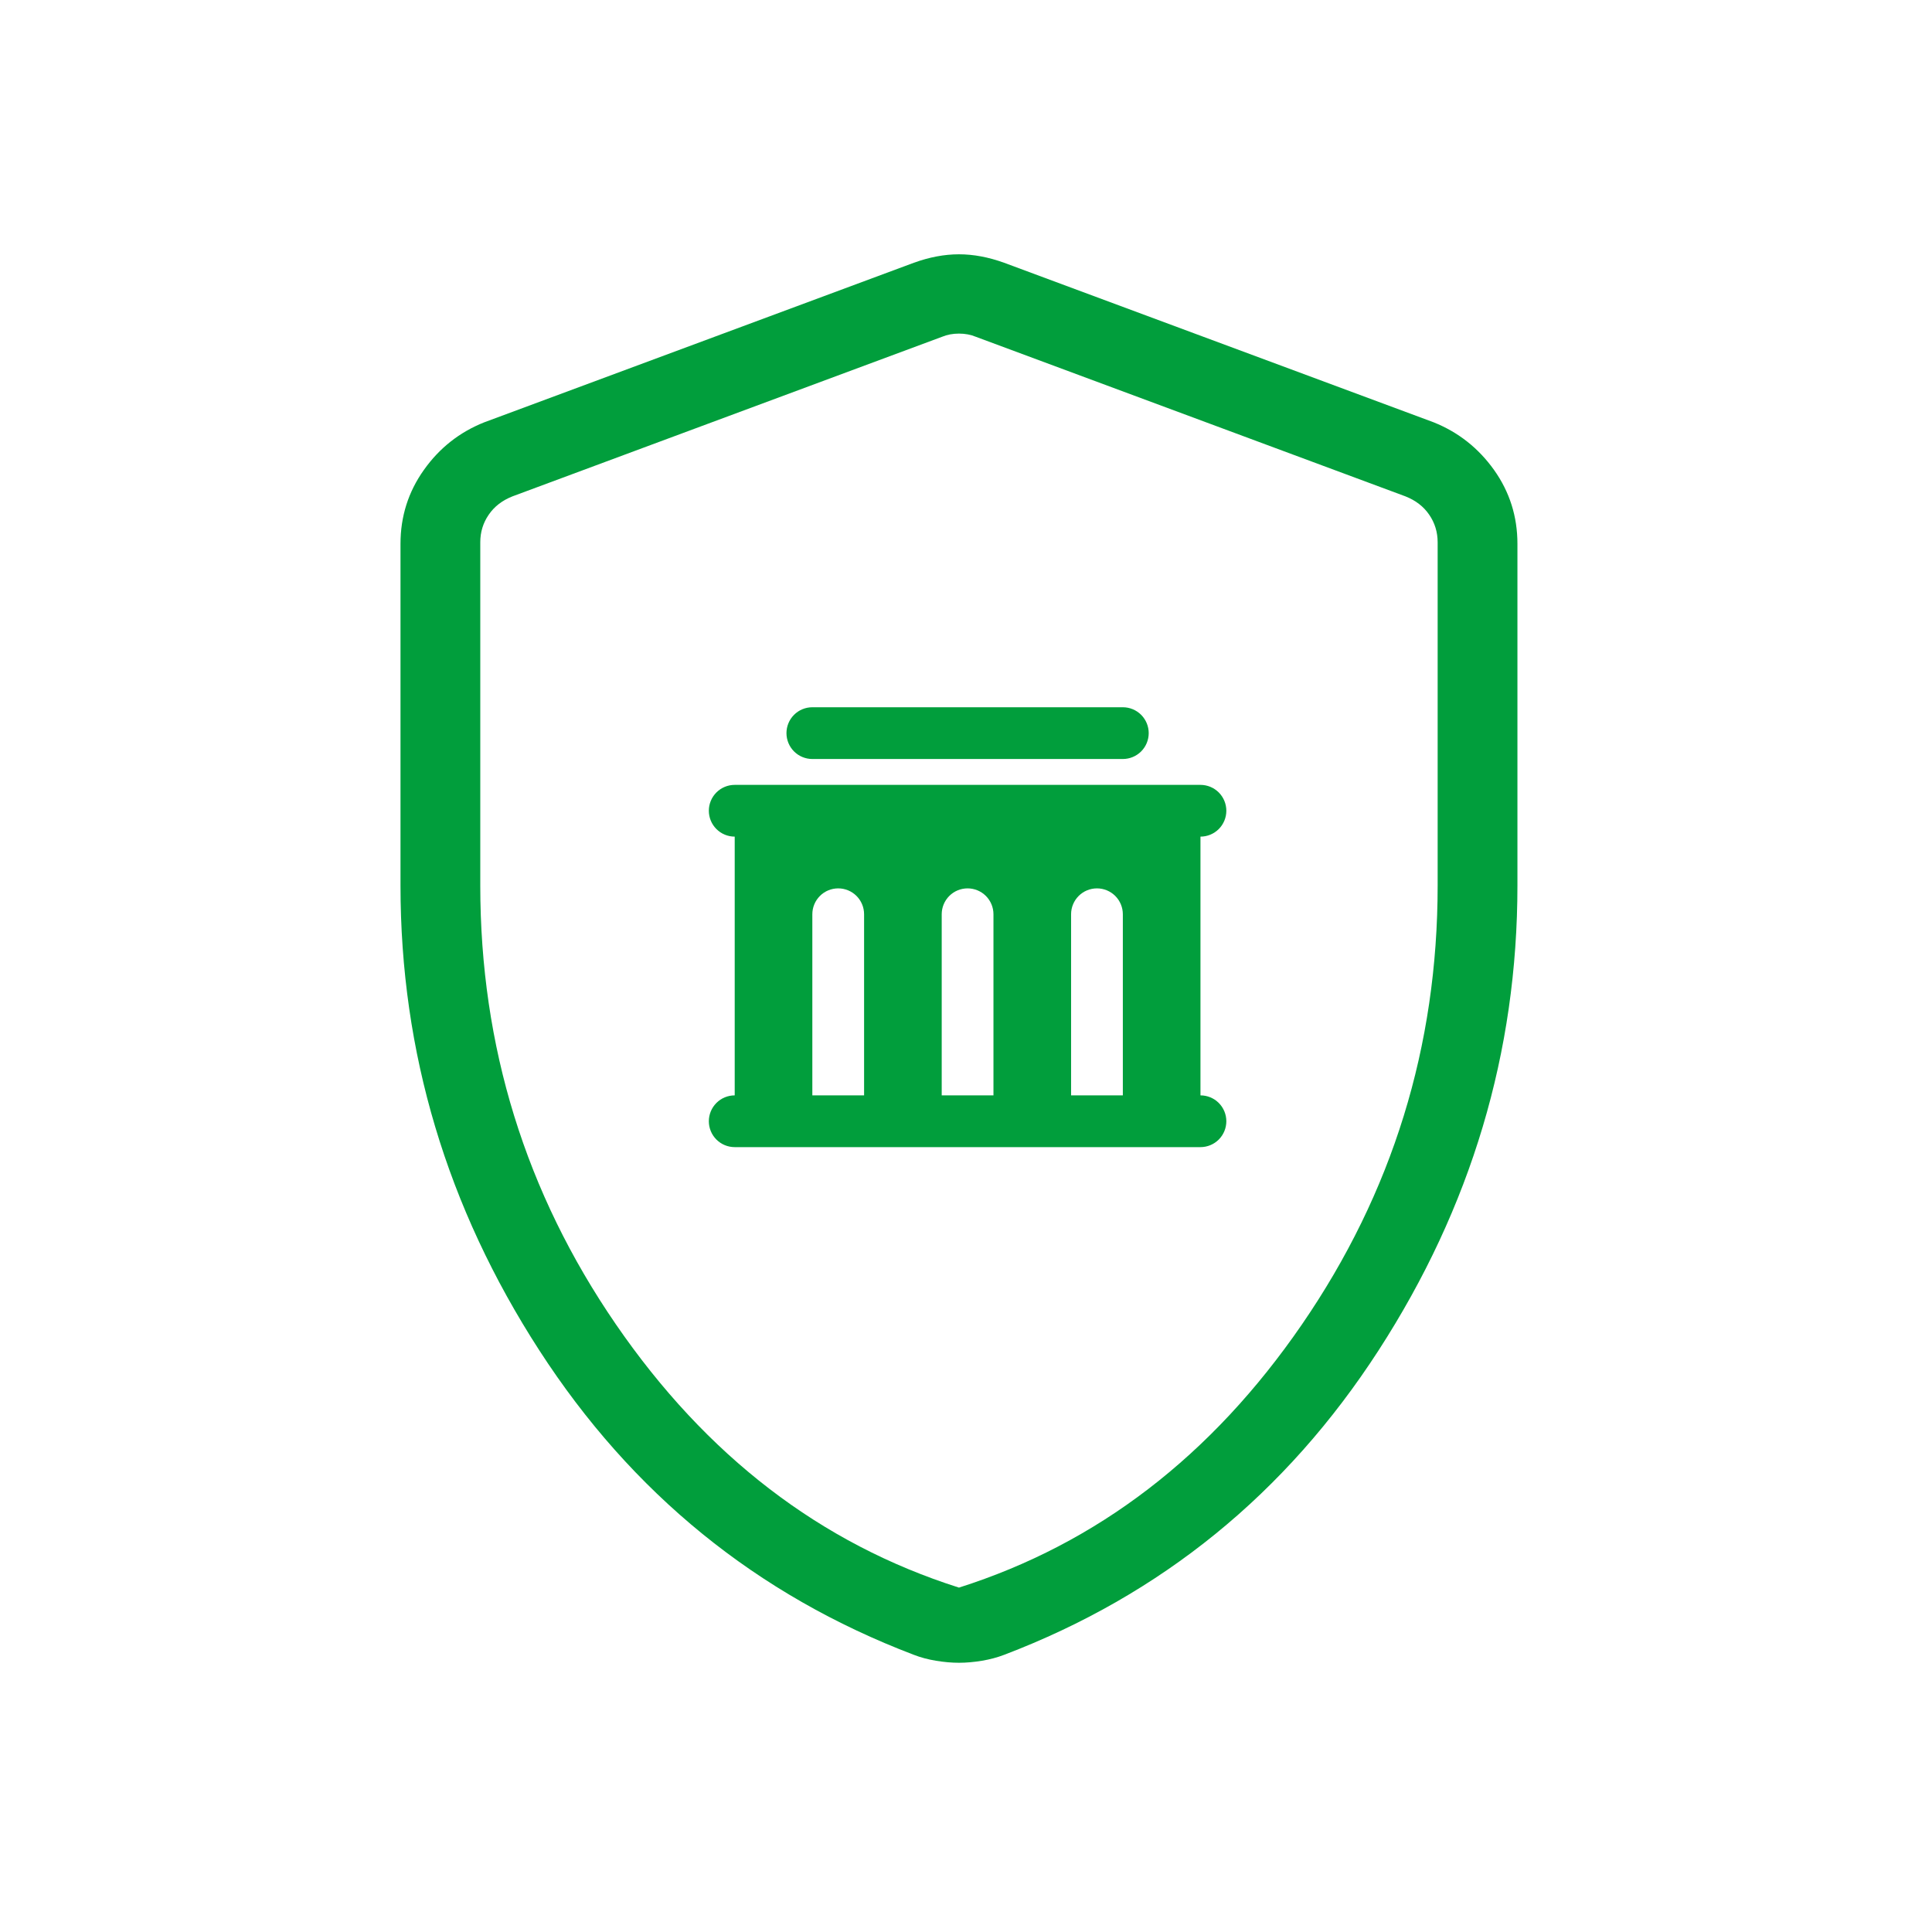 <svg xmlns="http://www.w3.org/2000/svg" width="112" height="111" viewBox="0 0 112 111" fill="none"><path d="M55.592 96.392C55.172 96.392 54.73 96.353 54.264 96.276C53.799 96.199 53.367 96.084 52.969 95.929C43.864 92.461 36.629 86.578 31.264 78.28C25.899 69.983 23.217 61.001 23.217 51.335V31.526C23.217 29.942 23.669 28.514 24.572 27.244C25.472 25.973 26.639 25.053 28.073 24.482L52.979 15.232C53.879 14.906 54.75 14.742 55.592 14.742C56.434 14.742 57.306 14.906 58.209 15.232L83.111 24.482C84.541 25.056 85.708 25.976 86.612 27.244C87.515 28.514 87.967 29.942 87.967 31.526V51.335C87.967 61.001 85.284 69.983 79.919 78.28C74.554 86.578 67.321 92.461 58.219 95.929C57.815 96.084 57.382 96.199 56.919 96.276C56.457 96.353 56.014 96.392 55.592 96.392ZM55.592 92.035C63.608 89.491 70.238 84.404 75.479 76.773C80.721 69.141 83.342 60.662 83.342 51.335V31.438C83.342 30.846 83.178 30.313 82.852 29.838C82.528 29.363 82.068 29.009 81.473 28.774L56.572 19.524C56.276 19.401 55.95 19.339 55.592 19.339C55.234 19.339 54.907 19.401 54.611 19.524L29.71 28.774C29.115 29.009 28.656 29.363 28.332 29.838C28.005 30.313 27.842 30.846 27.842 31.438V51.335C27.842 60.662 30.463 69.141 35.704 76.773C40.946 84.404 47.575 89.491 55.592 92.035Z" fill="#019E3C"></path><path d="M69.592 45.5C69.99 45.5 70.371 45.658 70.653 45.939C70.934 46.221 71.092 46.602 71.092 47C71.092 47.398 70.934 47.779 70.653 48.061C70.371 48.342 69.99 48.5 69.592 48.5V63.5C69.99 63.5 70.371 63.658 70.653 63.939C70.934 64.221 71.092 64.602 71.092 65C71.092 65.398 70.934 65.779 70.653 66.061C70.371 66.342 69.99 66.5 69.592 66.5H42.592C42.194 66.5 41.812 66.342 41.531 66.061C41.25 65.779 41.092 65.398 41.092 65C41.092 64.602 41.25 64.221 41.531 63.939C41.812 63.658 42.194 63.5 42.592 63.5V48.5C42.194 48.5 41.812 48.342 41.531 48.061C41.25 47.779 41.092 47.398 41.092 47C41.092 46.602 41.25 46.221 41.531 45.939C41.812 45.658 42.194 45.5 42.592 45.5H69.592ZM48.592 51.5C48.194 51.5 47.812 51.658 47.531 51.939C47.25 52.221 47.092 52.602 47.092 53V63.5H50.092V53C50.092 52.602 49.934 52.221 49.653 51.939C49.371 51.658 48.99 51.5 48.592 51.5ZM56.092 51.5C55.694 51.5 55.312 51.658 55.031 51.939C54.75 52.221 54.592 52.602 54.592 53V63.5H57.592V53C57.592 52.602 57.434 52.221 57.153 51.939C56.871 51.658 56.49 51.5 56.092 51.5ZM63.592 51.5C63.194 51.5 62.812 51.658 62.531 51.939C62.25 52.221 62.092 52.602 62.092 53V63.5H65.092V53C65.092 52.602 64.934 52.221 64.653 51.939C64.371 51.658 63.99 51.5 63.592 51.5ZM65.092 41C65.49 41 65.871 41.158 66.153 41.439C66.434 41.721 66.592 42.102 66.592 42.5C66.592 42.898 66.434 43.279 66.153 43.561C65.871 43.842 65.49 44 65.092 44H47.092C46.694 44 46.312 43.842 46.031 43.561C45.75 43.279 45.592 42.898 45.592 42.5C45.592 42.102 45.75 41.721 46.031 41.439C46.312 41.158 46.694 41 47.092 41H65.092Z" fill="#019E3C"></path></svg>